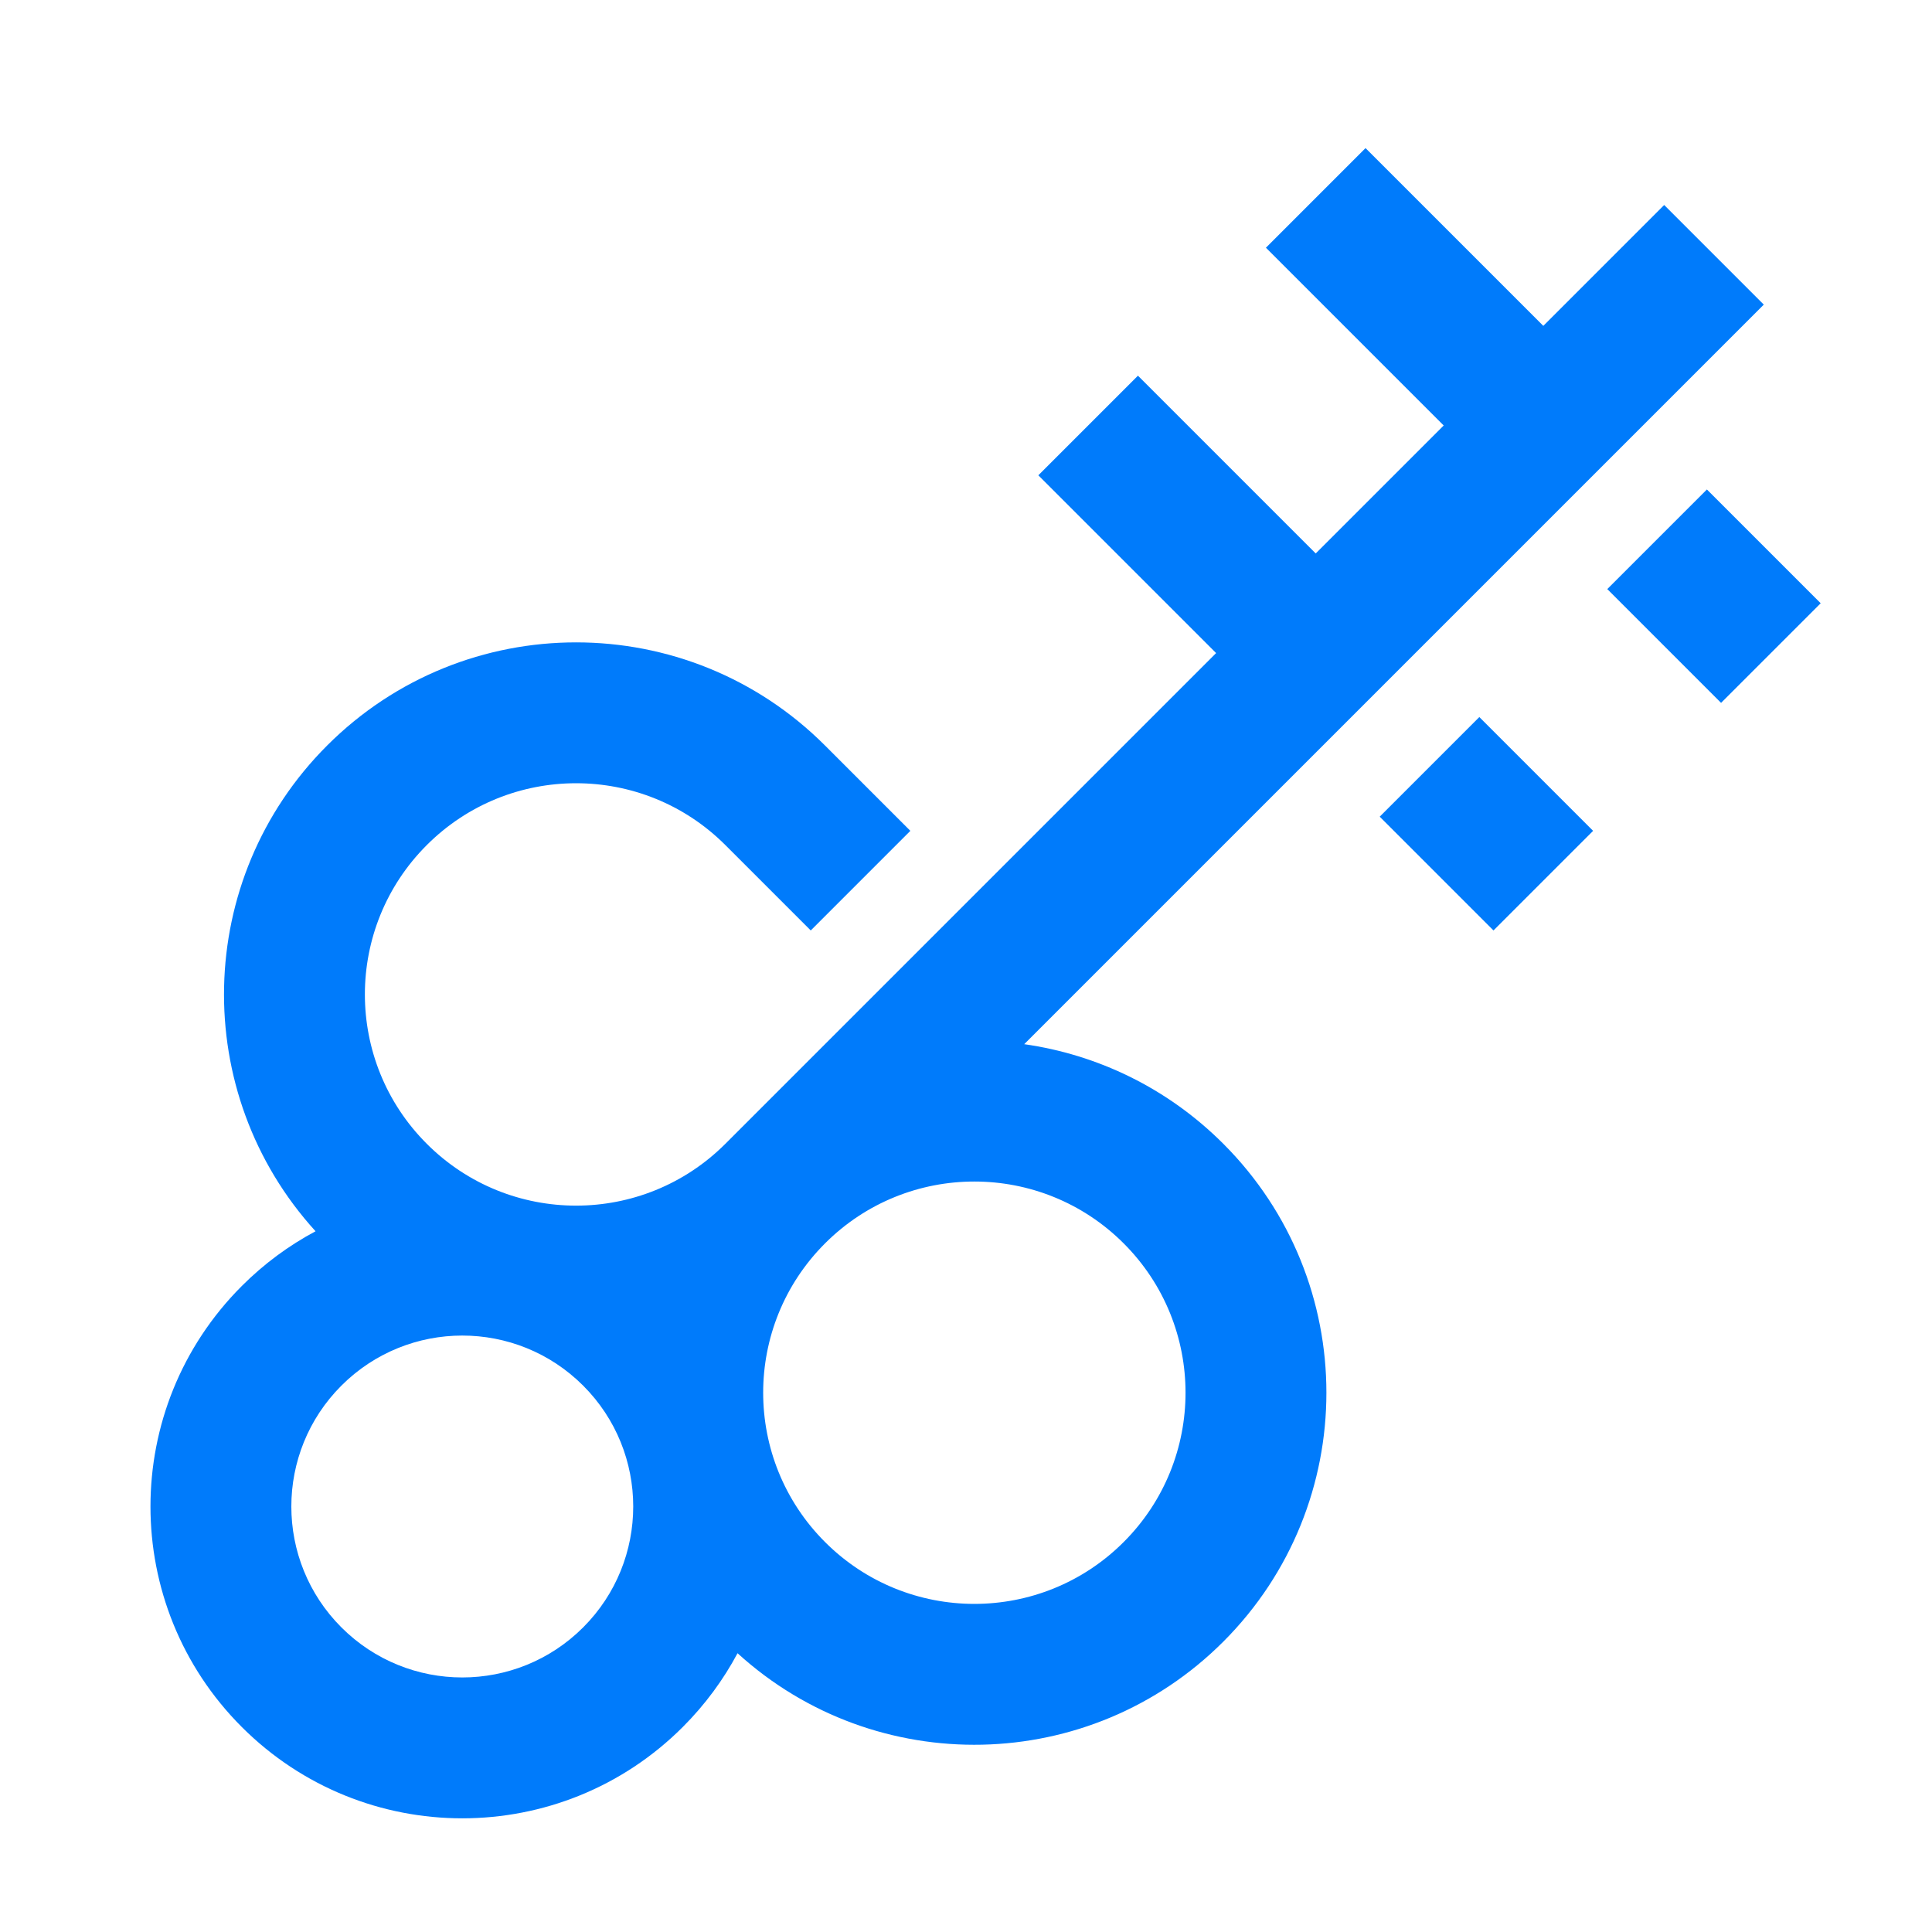 <svg width="96" height="96" viewBox="0 0 96 96" fill="none" xmlns="http://www.w3.org/2000/svg">
<g clip-path="url(#clip0_1447_255)">
<path fill-rule="evenodd" clip-rule="evenodd" d="M21.205 41.993C17.106 46.092 17.106 52.734 21.205 56.833C25.304 60.932 31.946 60.932 36.045 56.833L60.428 32.451L51.594 23.617L56.544 18.667L65.377 27.501L71.736 21.142L62.903 12.309L67.852 7.359L76.686 16.192L82.692 10.186L87.642 15.136L50.893 51.885C54.512 52.4 58.001 54.049 60.785 56.833C67.616 63.665 67.616 74.741 60.785 81.573C54.15 88.207 43.513 88.399 36.648 82.148C35.945 83.465 35.038 84.703 33.927 85.814C27.876 91.864 18.066 91.864 12.015 85.814C5.964 79.763 5.964 69.952 12.015 63.901C13.125 62.79 14.363 61.883 15.68 61.181C9.428 54.314 9.62 43.679 16.255 37.044C23.088 30.211 34.162 30.211 40.995 37.044L45.235 41.284L40.286 46.234L36.045 41.993C31.946 37.894 25.304 37.894 21.205 41.993ZM40.995 61.783C36.897 65.881 36.897 72.525 40.995 76.623C45.093 80.721 51.737 80.721 55.835 76.623C59.933 72.525 59.933 65.881 55.835 61.783C51.737 57.685 45.093 57.685 40.995 61.783ZM16.964 68.851C13.647 72.168 13.647 77.546 16.964 80.864C20.282 84.181 25.66 84.181 28.977 80.864C32.294 77.546 32.294 72.168 28.977 68.851C25.66 65.534 20.282 65.534 16.964 68.851ZM74.211 46.234L68.557 40.58L73.507 35.63L79.161 41.284L74.211 46.234ZM85.519 34.925L79.865 29.271L84.815 24.322L90.469 29.976L85.519 34.925Z" fill="#007BFB"/>
</g>
<defs>
<clipPath id="clip0_1447_255">
<rect width="96" height="96" fill="white"/>
</clipPath>
</defs>
</svg>

